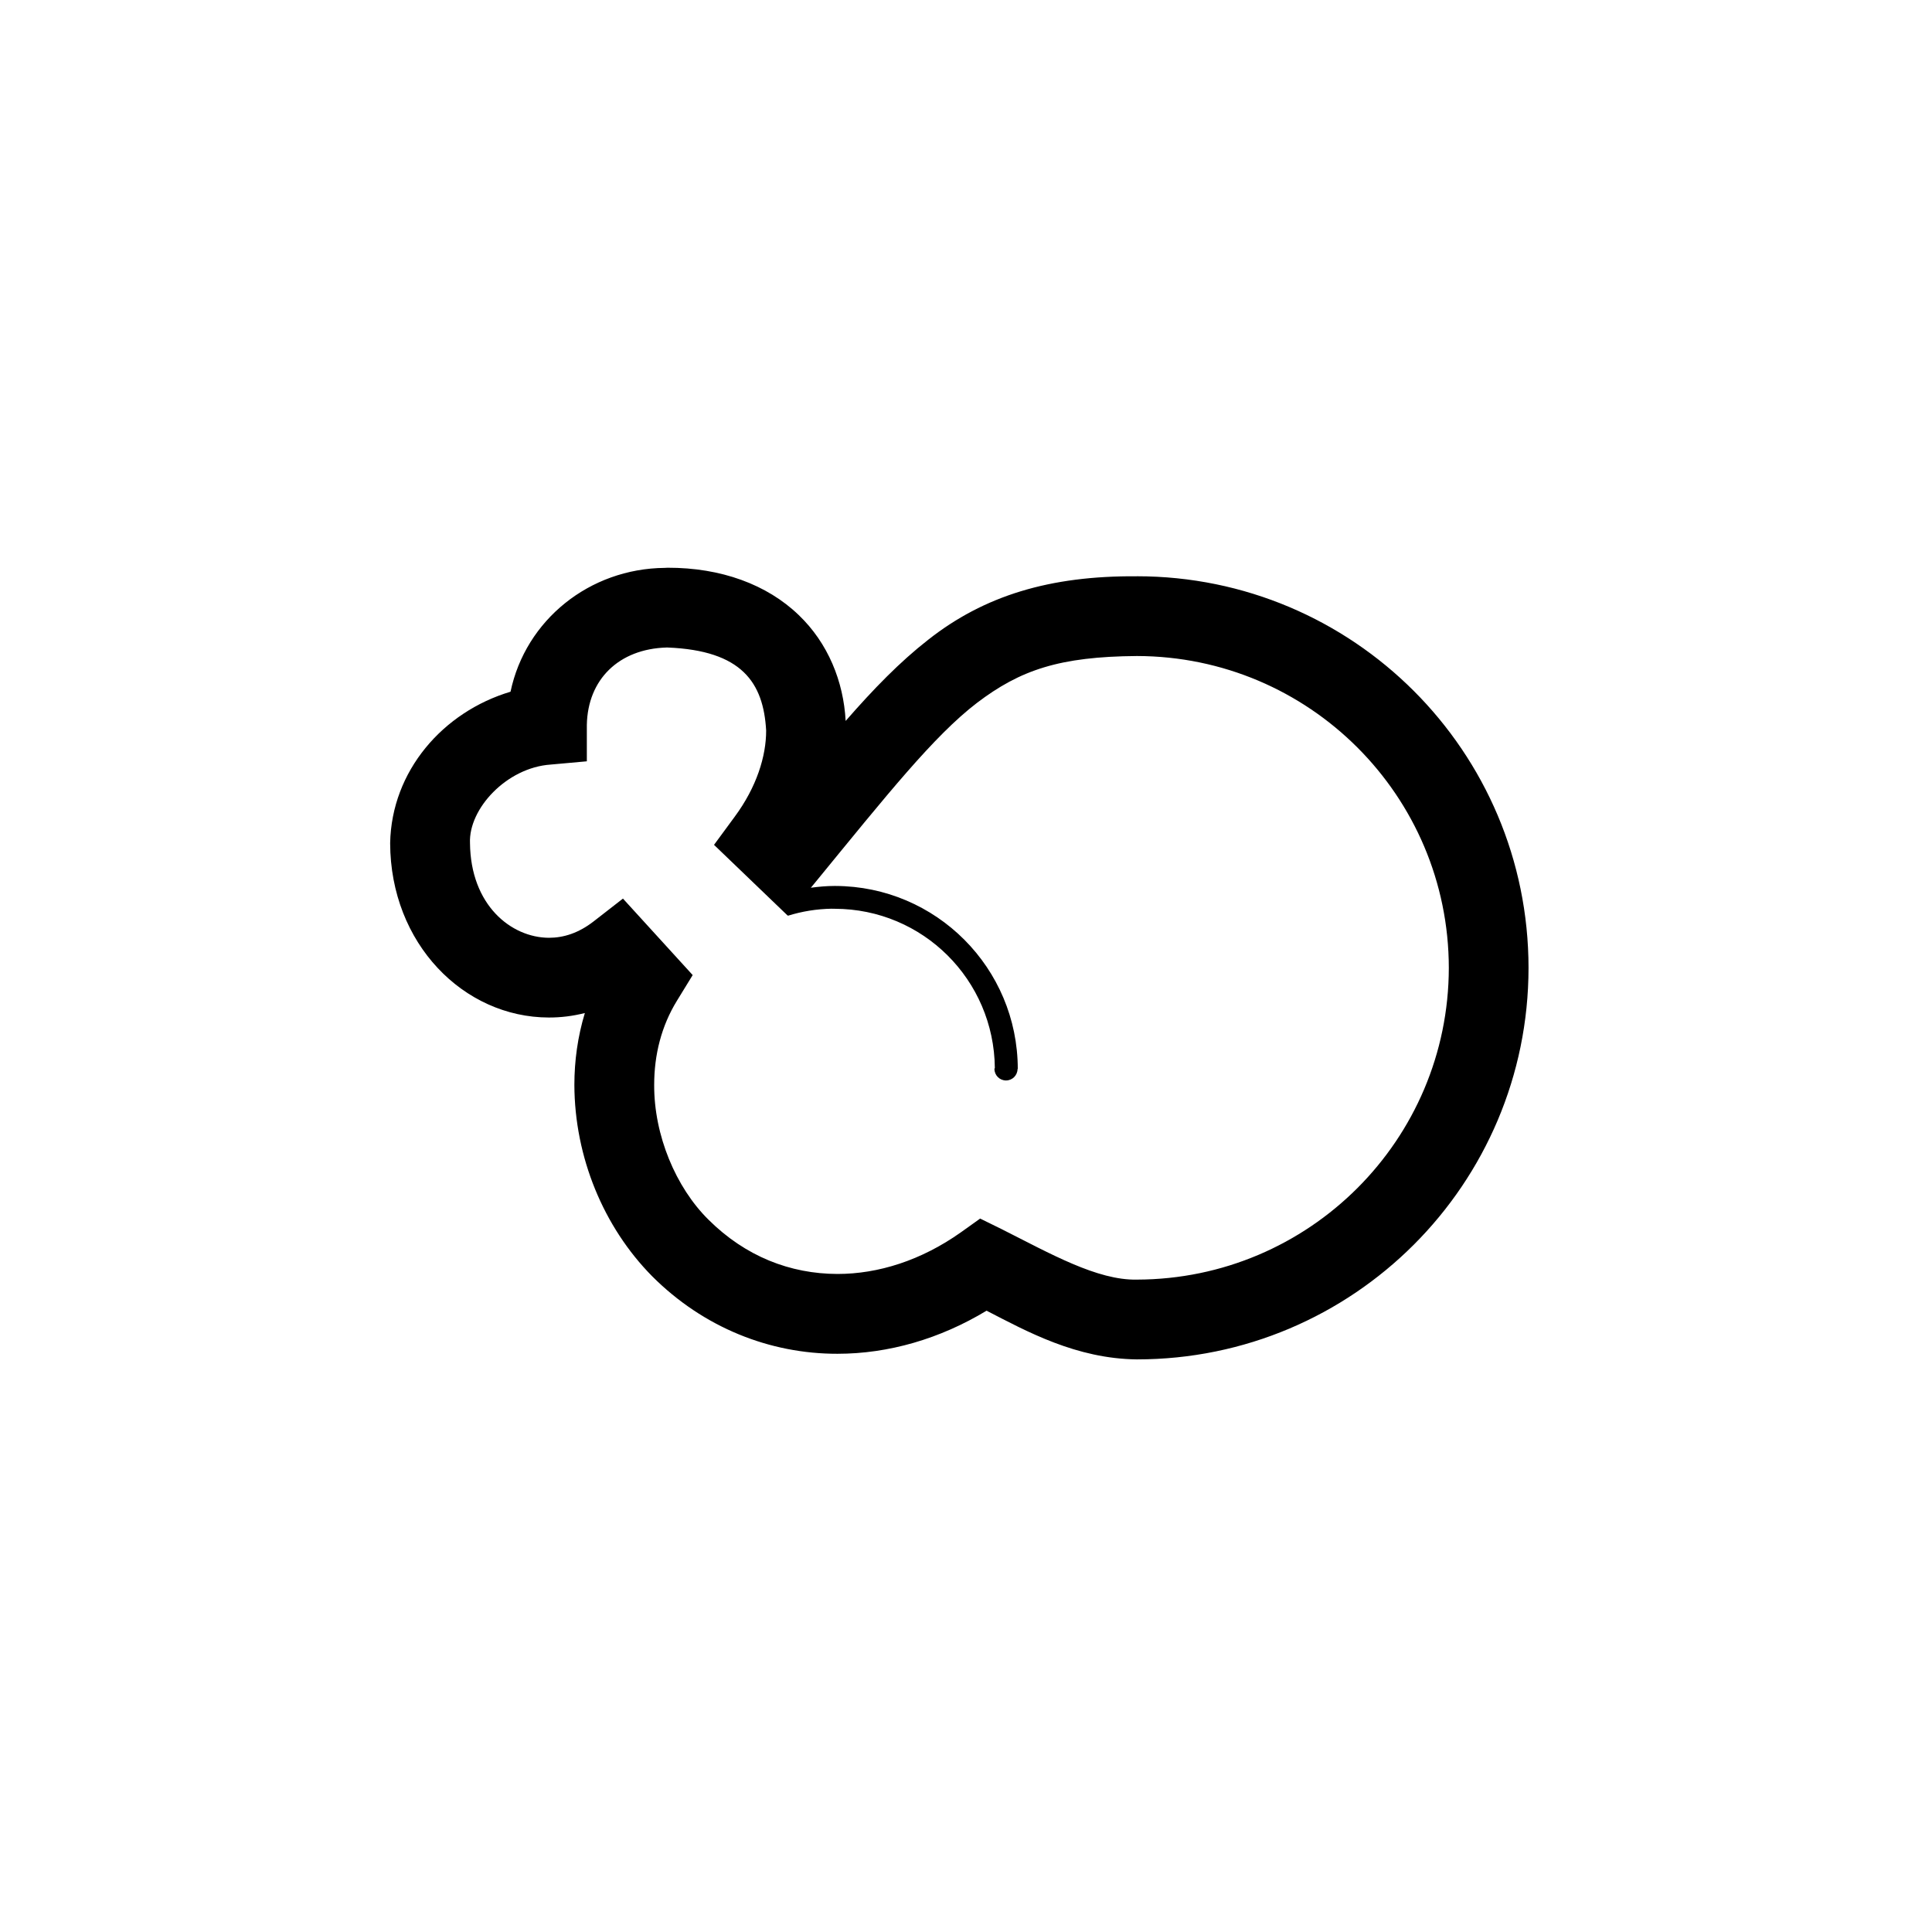 <?xml version="1.0" encoding="UTF-8"?>
<!-- Uploaded to: ICON Repo, www.iconrepo.com, Generator: ICON Repo Mixer Tools -->
<svg fill="#000000" width="800px" height="800px" version="1.1" viewBox="144 144 512 512" xmlns="http://www.w3.org/2000/svg">
 <path d="m352.84 386.67v-0.012s-0.02 0-0.031 0.012zm92.445-89.949c-23.074-0.176-40.48 5.141-55.312 16.828-7.496 5.856-14.402 12.949-21.867 21.504-0.551-10.461-4.664-20.617-12.438-28.062-8.395-8.082-20.555-12.566-34.762-12.535-0.258 0.02-0.484 0.031-0.734 0.039-19.945 0.176-36.879 13.805-40.875 32.816-17.891 5.336-31.547 21-31.902 40.129 0.07 26.617 19.473 46.18 42.047 46.211 3.18 0.012 6.387-0.383 9.551-1.188-1.898 6.258-2.777 12.699-2.777 19.039 0.059 19.148 7.715 37.648 20.586 50.688 13.617 13.648 31.25 20.605 49.133 20.574 13.523 0 27.129-3.934 39.52-11.418 10.746 5.543 23.785 12.73 39.832 12.906 57.32 0 103.77-46.457 103.79-103.77-0.027-57.34-46.477-103.77-103.79-103.77zm0 186.39c-10.508 0.215-22.879-6.848-35.887-13.402l-5.648-2.777-5.098 3.641c-10.52 7.457-21.906 11.039-32.719 11.039-12.523-0.031-24.375-4.637-34.172-14.379-8.68-8.57-14.465-22.406-14.395-35.75 0-7.93 1.898-15.578 6.062-22.328l4.141-6.75-18.48-20.27-7.703 5.992c-4.074 3.18-8.062 4.398-11.945 4.398-10.004-0.07-20.73-8.652-20.887-25.102-0.402-9.074 9.703-19.996 21.352-20.801l9.613-0.867v-9.633c0.227-12.102 8.52-20.152 21.113-20.523h0.277c19.75 0.785 25.406 9.34 26.129 21.98 0.02 6.812-2.519 15-8.332 22.859l-5.481 7.457 19.531 18.758 0.059-0.07 0.031 0.082c3.699-1.145 7.578-1.785 11.613-1.848l0.051 0.02h0.711c23.371 0.039 42.203 18.844 42.422 42.176-0.012 0.09-0.105 0.145-0.105 0.258 0 1.691 1.375 3.066 3.066 3.066 1.684 0 3.043-1.359 3.059-3.047h0.059c-0.02-26.758-21.629-48.41-48.336-48.5h-0.227c-2.137 0-4.223 0.195-6.277 0.473l1.152-1.395c19.027-23.23 31.406-38.809 42.883-47.605 11.48-8.711 21.836-12.254 42.379-12.41 45.648 0.09 82.598 37 82.656 82.645-0.07 45.605-37.02 82.52-82.668 82.613z"/>
</svg>
